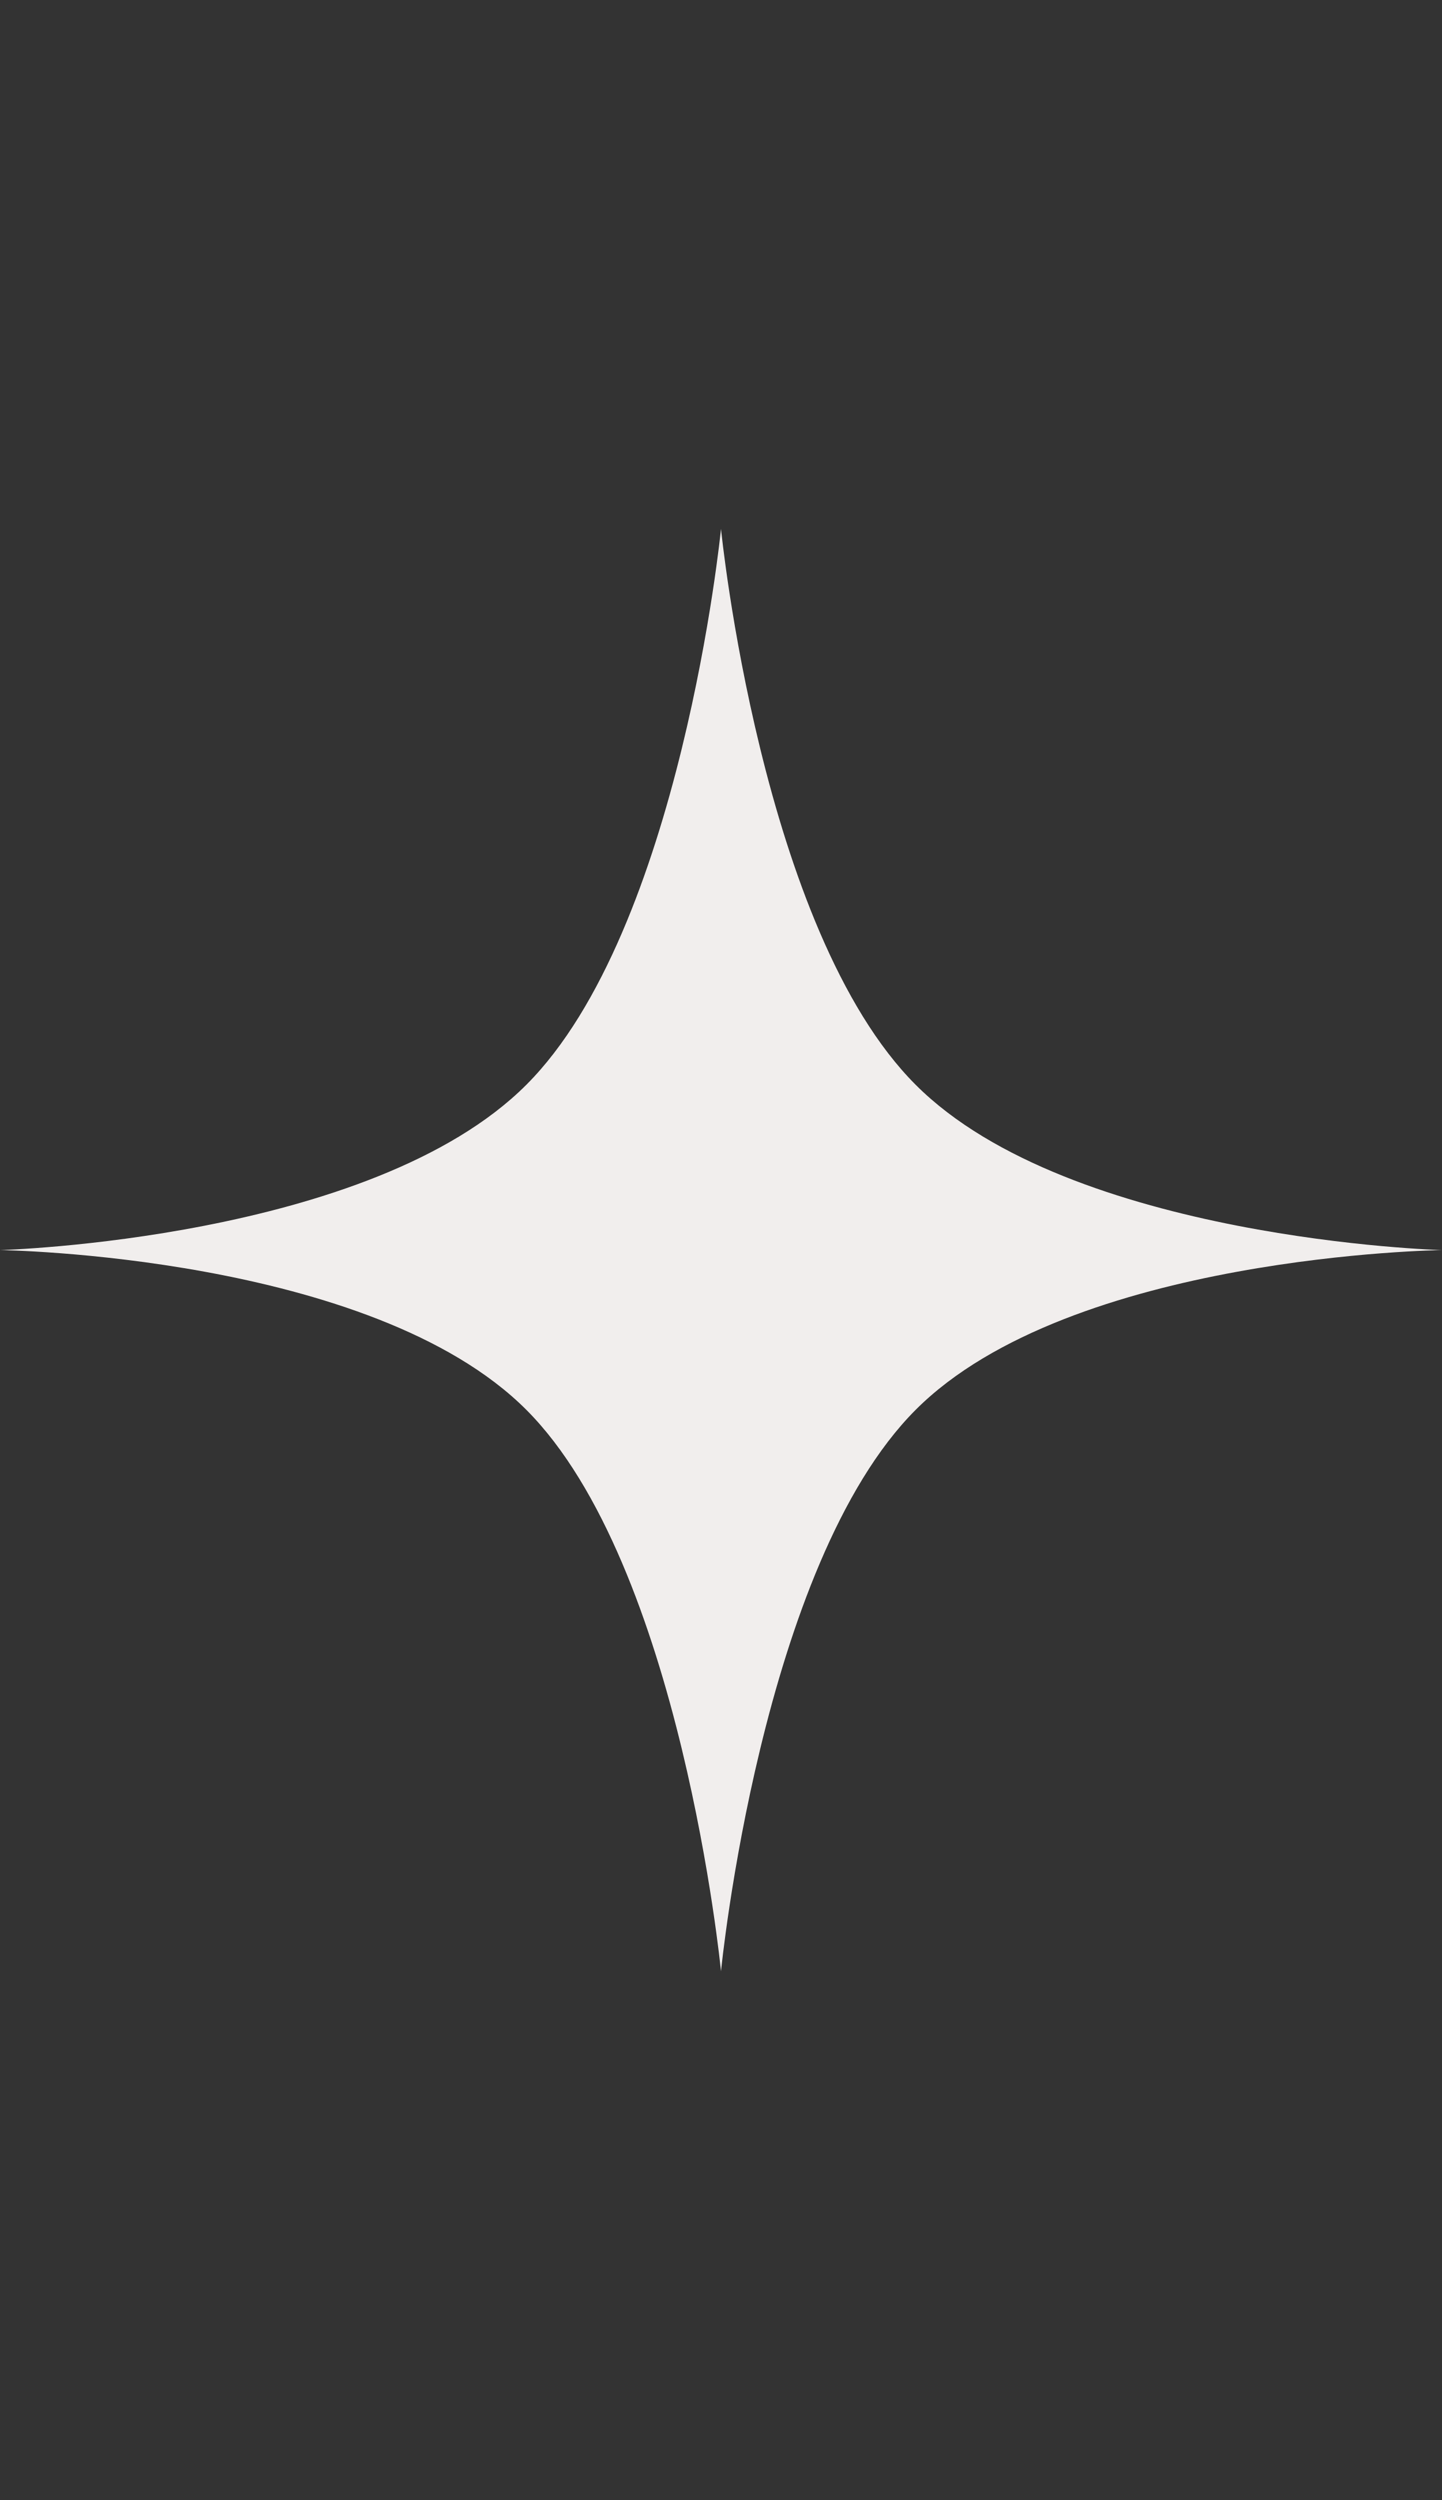 <?xml version="1.0" encoding="UTF-8"?> <svg xmlns="http://www.w3.org/2000/svg" width="15" height="26" viewBox="0 0 15 26" fill="none"><rect x="0" y="0" width="15" height="26" fill="#333333" stroke="none"/><path d="M7.5 5.5C7.5 5.5 7.914 9.671 9.526 11.282C11.137 12.894 15 13 15 13C15 13 11.137 13.048 9.526 14.66C7.914 16.272 7.5 20.5 7.5 20.5C7.5 20.5 7.086 16.272 5.474 14.66C3.862 13.048 0 13 0 13C0 13 3.862 12.894 5.474 11.282C7.086 9.671 7.5 5.5 7.5 5.5Z" fill="#F1EEED"></path></svg> 